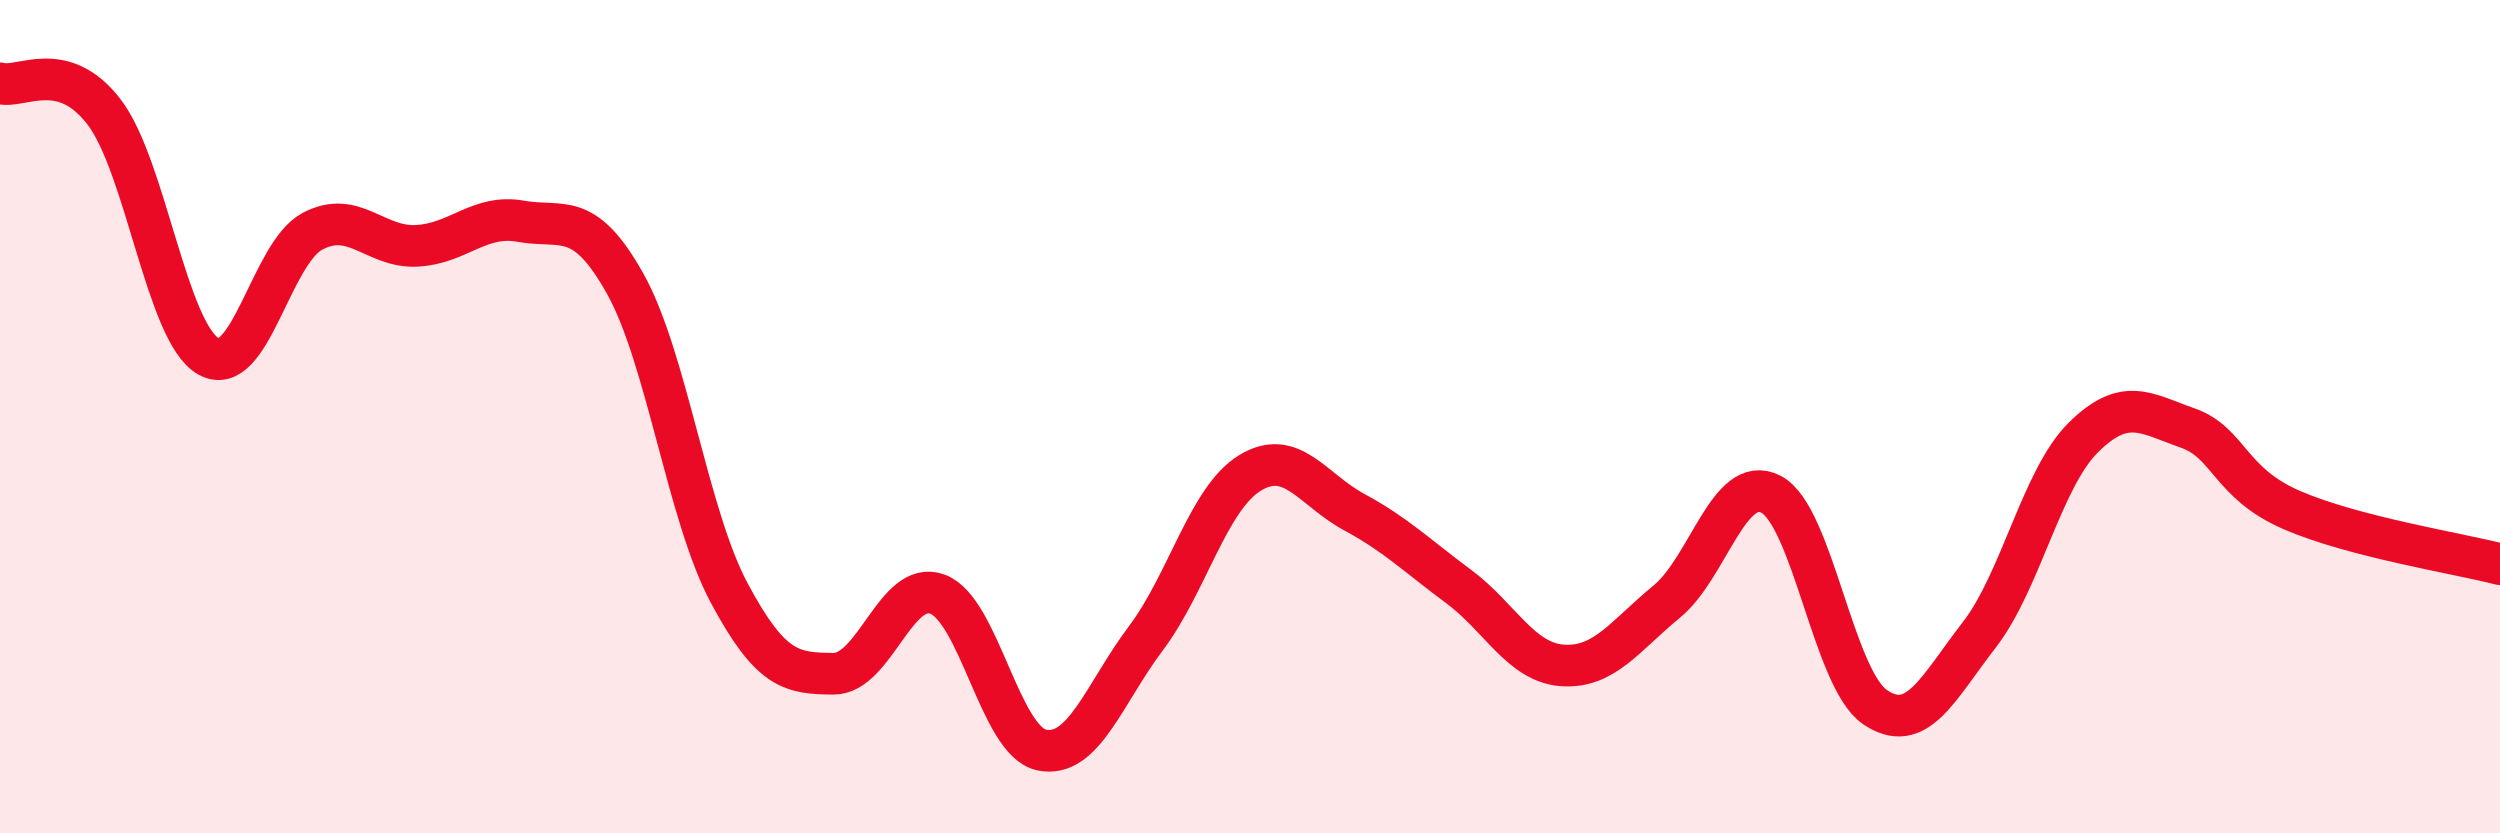 
    <svg width="60" height="20" viewBox="0 0 60 20" xmlns="http://www.w3.org/2000/svg">
      <path
        d="M 0,2 C 0.5,2.14 1.5,1.38 2.5,2.69 C 3.5,4 4,7.98 5,8.55 C 6,9.12 6.5,6.08 7.5,5.55 C 8.5,5.02 9,5.95 10,5.9 C 11,5.85 11.5,5.13 12.5,5.31 C 13.5,5.49 14,5.02 15,6.8 C 16,8.58 16.5,12.36 17.5,14.23 C 18.5,16.1 19,16.16 20,16.17 C 21,16.18 21.5,13.89 22.5,14.26 C 23.5,14.63 24,17.79 25,18 C 26,18.21 26.5,16.65 27.5,15.32 C 28.5,13.99 29,11.96 30,11.35 C 31,10.74 31.5,11.75 32.5,12.29 C 33.5,12.83 34,13.33 35,14.07 C 36,14.81 36.5,15.9 37.5,15.97 C 38.5,16.04 39,15.26 40,14.44 C 41,13.62 41.5,11.35 42.5,11.86 C 43.5,12.37 44,16.29 45,16.97 C 46,17.65 46.5,16.53 47.5,15.24 C 48.5,13.95 49,11.49 50,10.5 C 51,9.51 51.5,9.92 52.5,10.27 C 53.5,10.62 53.5,11.59 55,12.24 C 56.5,12.89 59,13.28 60,13.54L60 20L0 20Z"
        fill="#EB0A25"
        opacity="0.1"
        stroke-linecap="round"
        stroke-linejoin="round"
      />
      <path
        d="M 0,2 C 0.5,2.14 1.5,1.38 2.5,2.69 C 3.5,4 4,7.98 5,8.55 C 6,9.12 6.5,6.08 7.5,5.55 C 8.5,5.02 9,5.95 10,5.9 C 11,5.85 11.5,5.13 12.5,5.31 C 13.5,5.49 14,5.02 15,6.8 C 16,8.58 16.5,12.36 17.5,14.23 C 18.5,16.1 19,16.16 20,16.17 C 21,16.18 21.5,13.89 22.5,14.26 C 23.5,14.63 24,17.79 25,18 C 26,18.21 26.5,16.65 27.5,15.32 C 28.5,13.99 29,11.96 30,11.35 C 31,10.74 31.5,11.75 32.5,12.29 C 33.5,12.83 34,13.33 35,14.07 C 36,14.81 36.5,15.9 37.5,15.97 C 38.5,16.04 39,15.26 40,14.44 C 41,13.62 41.5,11.35 42.5,11.86 C 43.5,12.37 44,16.29 45,16.97 C 46,17.65 46.5,16.53 47.5,15.24 C 48.5,13.95 49,11.49 50,10.5 C 51,9.51 51.5,9.92 52.5,10.27 C 53.5,10.62 53.5,11.59 55,12.24 C 56.5,12.89 59,13.28 60,13.54"
        stroke="#EB0A25"
        stroke-width="1"
        fill="none"
        stroke-linecap="round"
        stroke-linejoin="round"
      />
    </svg>
  